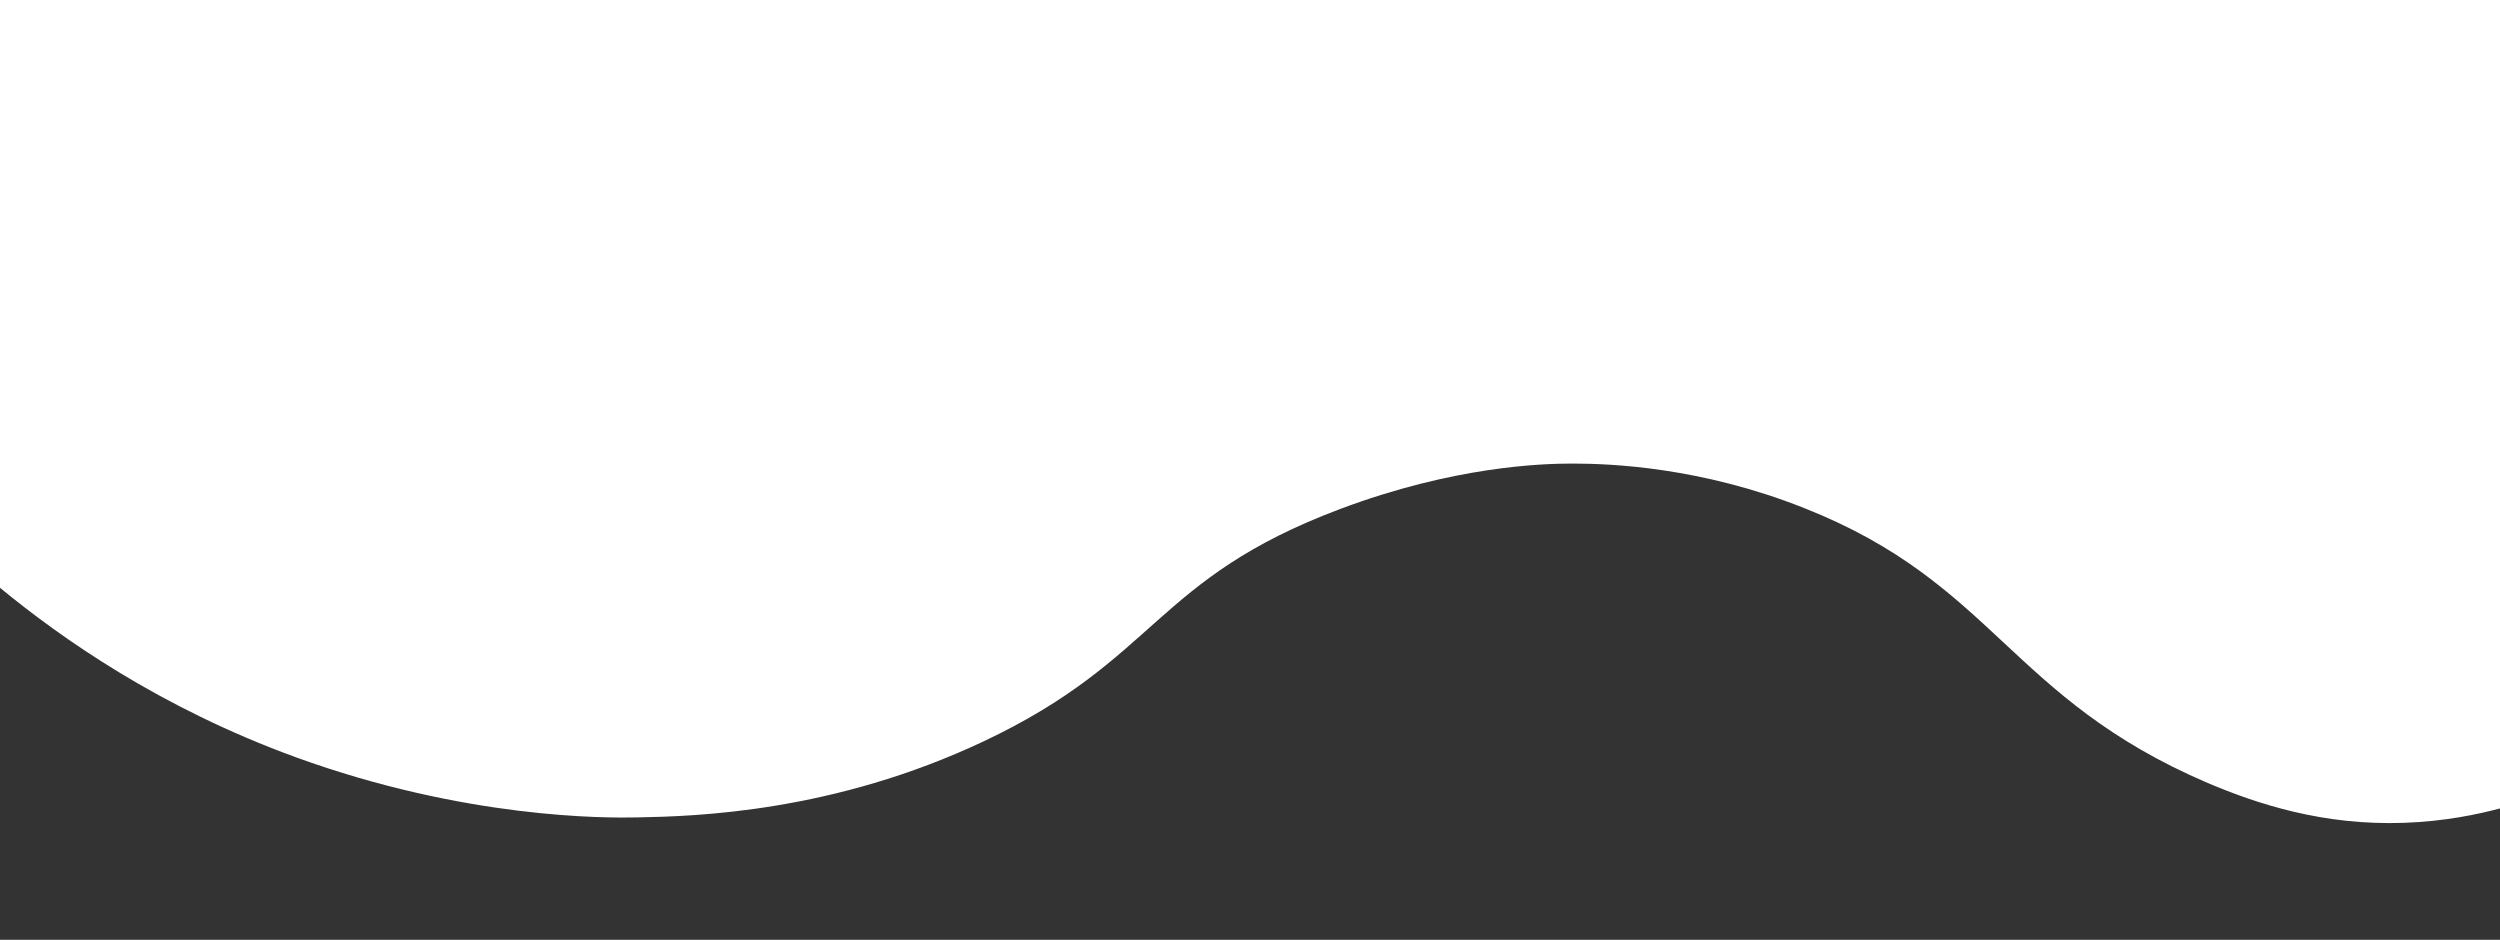 <?xml version="1.0" encoding="UTF-8"?> <!-- Generator: Adobe Illustrator 25.2.1, SVG Export Plug-In . SVG Version: 6.00 Build 0) --> <svg xmlns="http://www.w3.org/2000/svg" xmlns:xlink="http://www.w3.org/1999/xlink" id="Слой_1" x="0px" y="0px" viewBox="0 0 690.3 259.5" style="enable-background:new 0 0 690.3 259.5;" xml:space="preserve"><rect x="0" y="0" width="690.3" height="259.5" fill="#333333" stroke="none"/> <style type="text/css"> .st0{fill:#FFFFFF;} </style> <path class="st0" d="M0,0c0,54.1,0,108.2,0,162.3c16.9,13.9,44.1,33.1,81.7,46.8c46.8,17,85.5,16.8,94.4,16.6c16-0.3,54-1.4,95.5-21 c48.1-22.7,47-44.8,98.3-64.1c31.6-11.9,56-12.6,64.2-12.6c10.5,0,35.4,0.9,64.1,12.3c52.6,20.8,56.5,52.4,111.4,75.9 c13.7,5.8,31.9,11.8,54.2,11c11.4-0.4,20.6-2.4,26.6-4c0-74.4,0-148.8,0-223.2C460.2,0,230.1,0,0,0z"></path> </svg> 